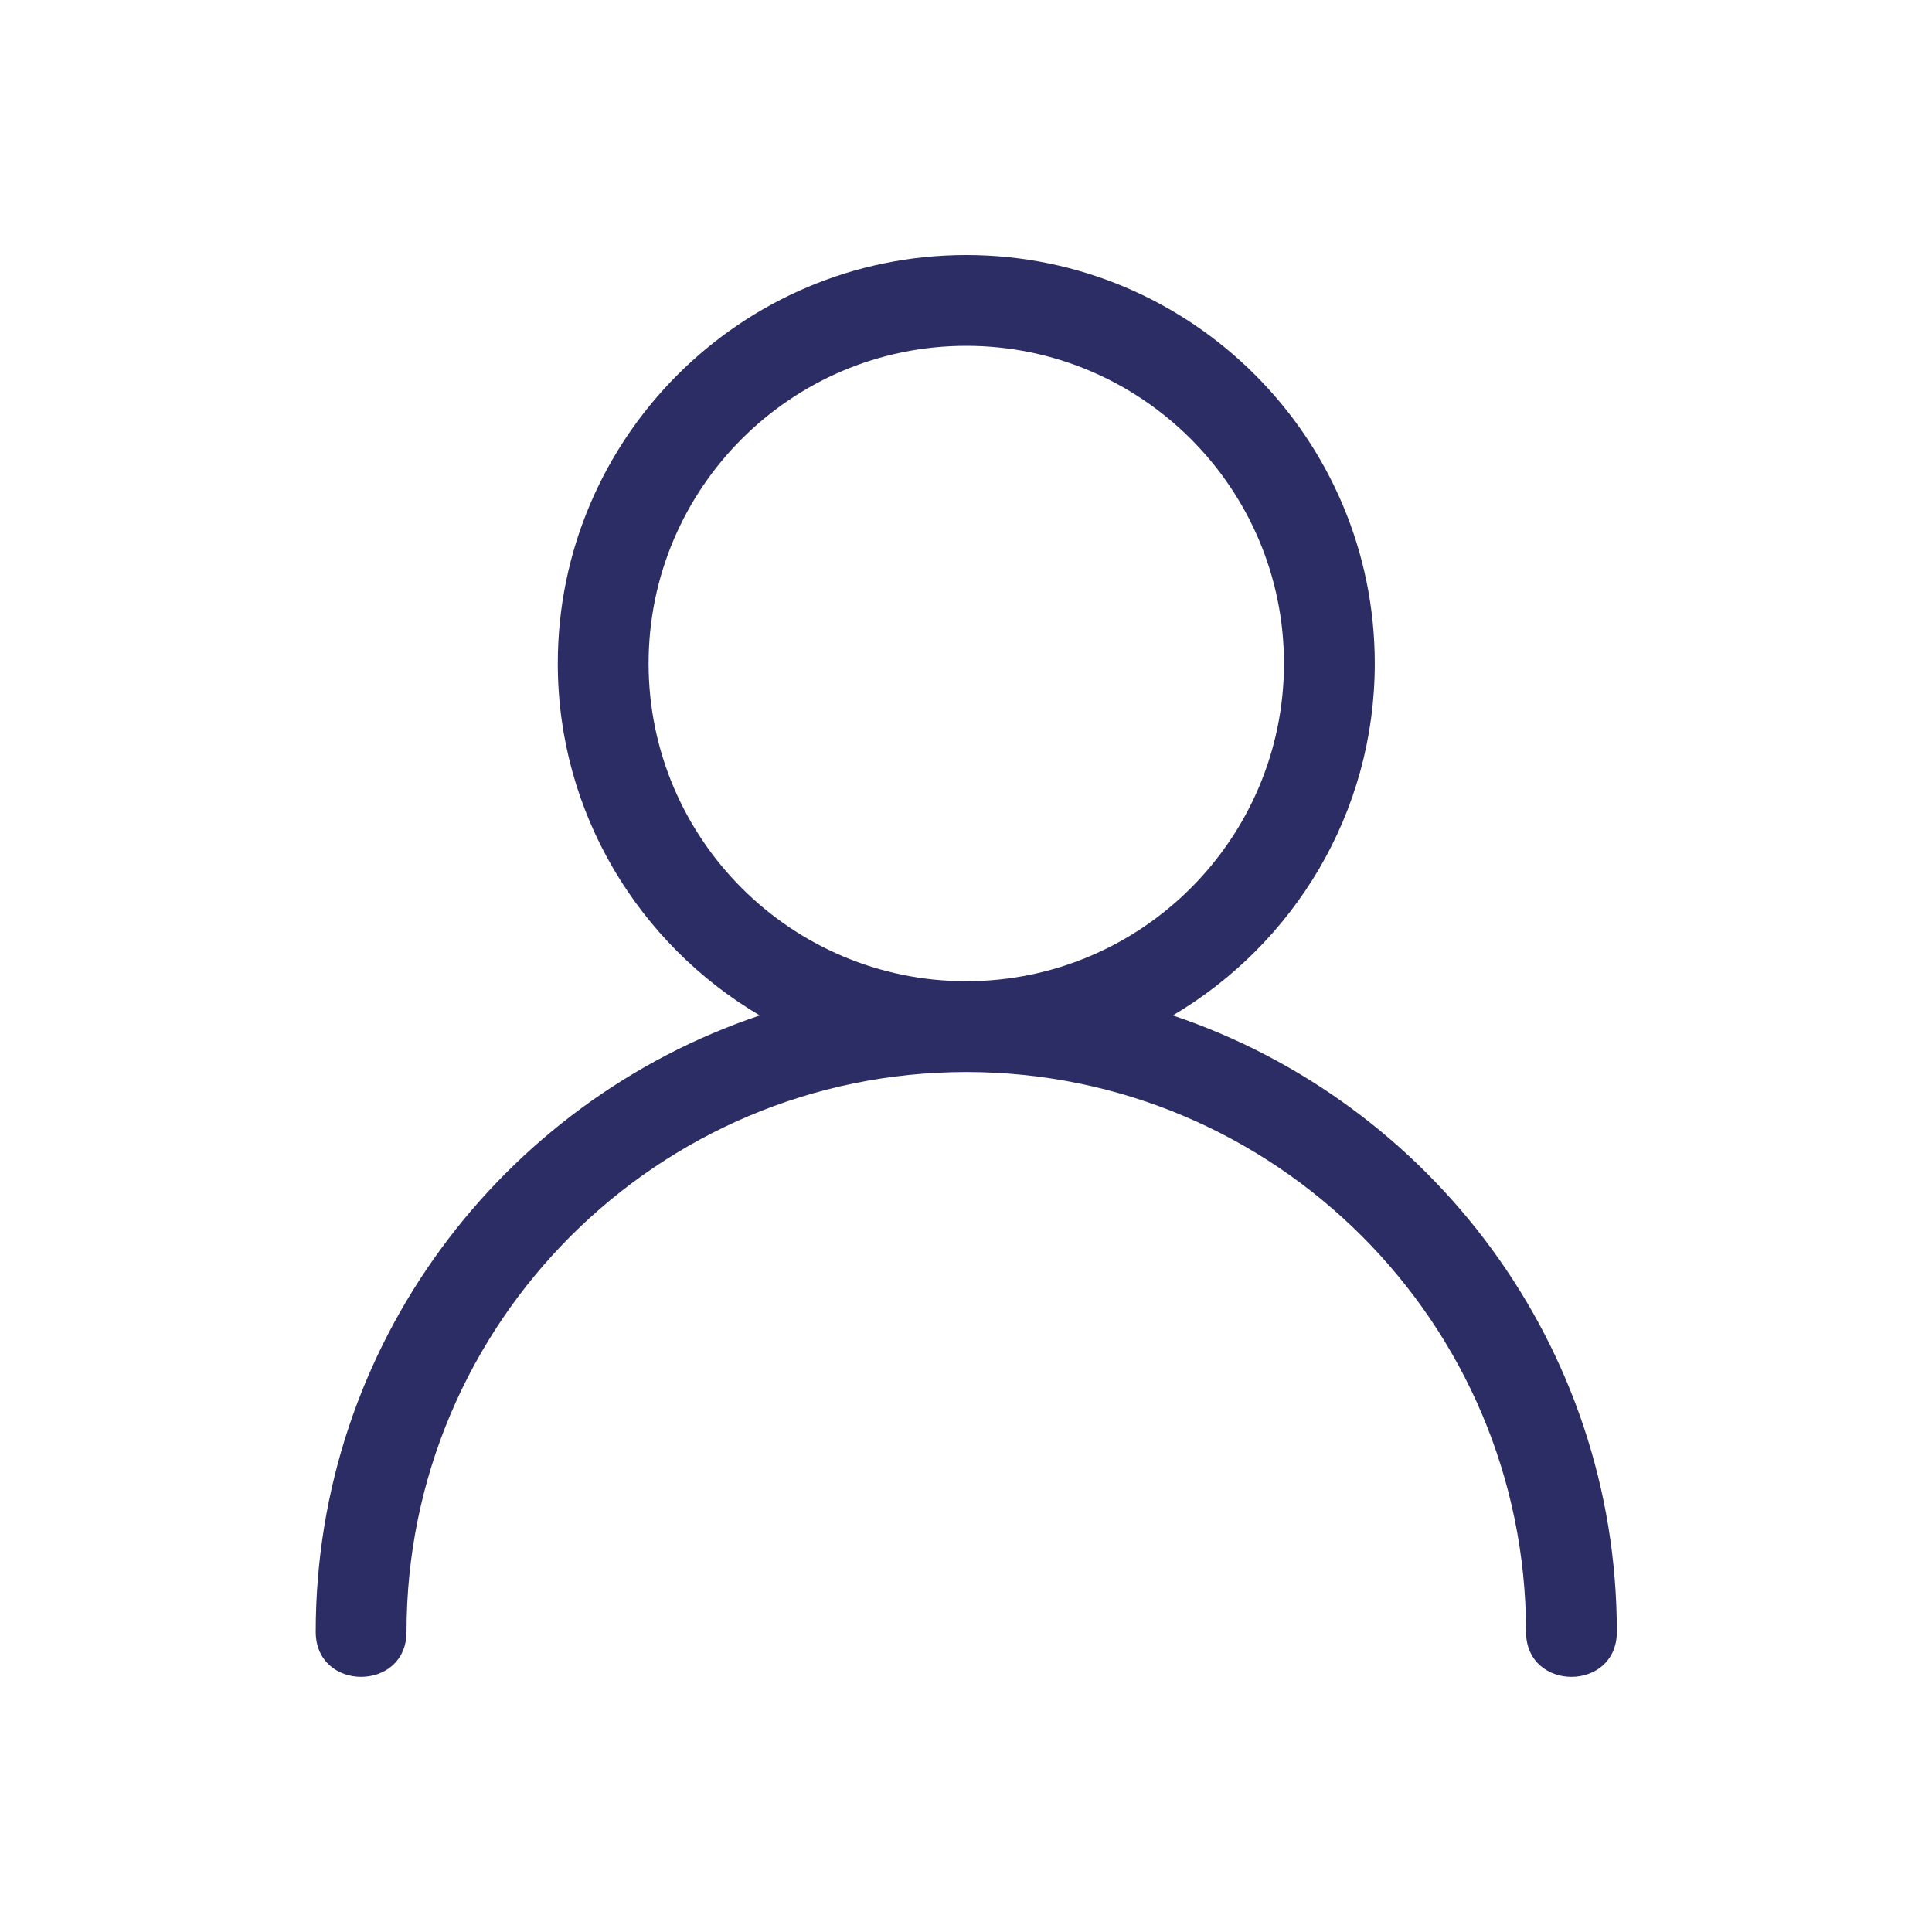 <svg width="24" height="24" viewBox="0 0 24 24" fill="none" xmlns="http://www.w3.org/2000/svg">
<path d="M14.569 12.614C16.067 11.73 17.078 10.104 17.078 8.242C17.078 5.444 14.802 3.168 12.003 3.168C9.205 3.168 6.929 5.444 6.929 8.242C6.929 10.104 7.94 11.73 9.438 12.614C6.237 13.689 3.922 16.712 3.922 20.271C3.922 21.017 5.05 21.017 5.05 20.271C5.05 16.436 8.169 13.317 12.003 13.317C15.838 13.317 18.957 16.436 18.957 20.271C18.957 21.017 20.085 21.017 20.085 20.271C20.085 16.712 17.77 13.689 14.569 12.614ZM8.057 8.242C8.057 6.066 9.827 4.296 12.003 4.296C14.18 4.296 15.95 6.066 15.95 8.242C15.95 10.419 14.18 12.189 12.003 12.189C9.827 12.189 8.057 10.419 8.057 8.242Z" fill="#2C2D65"/>
</svg>
